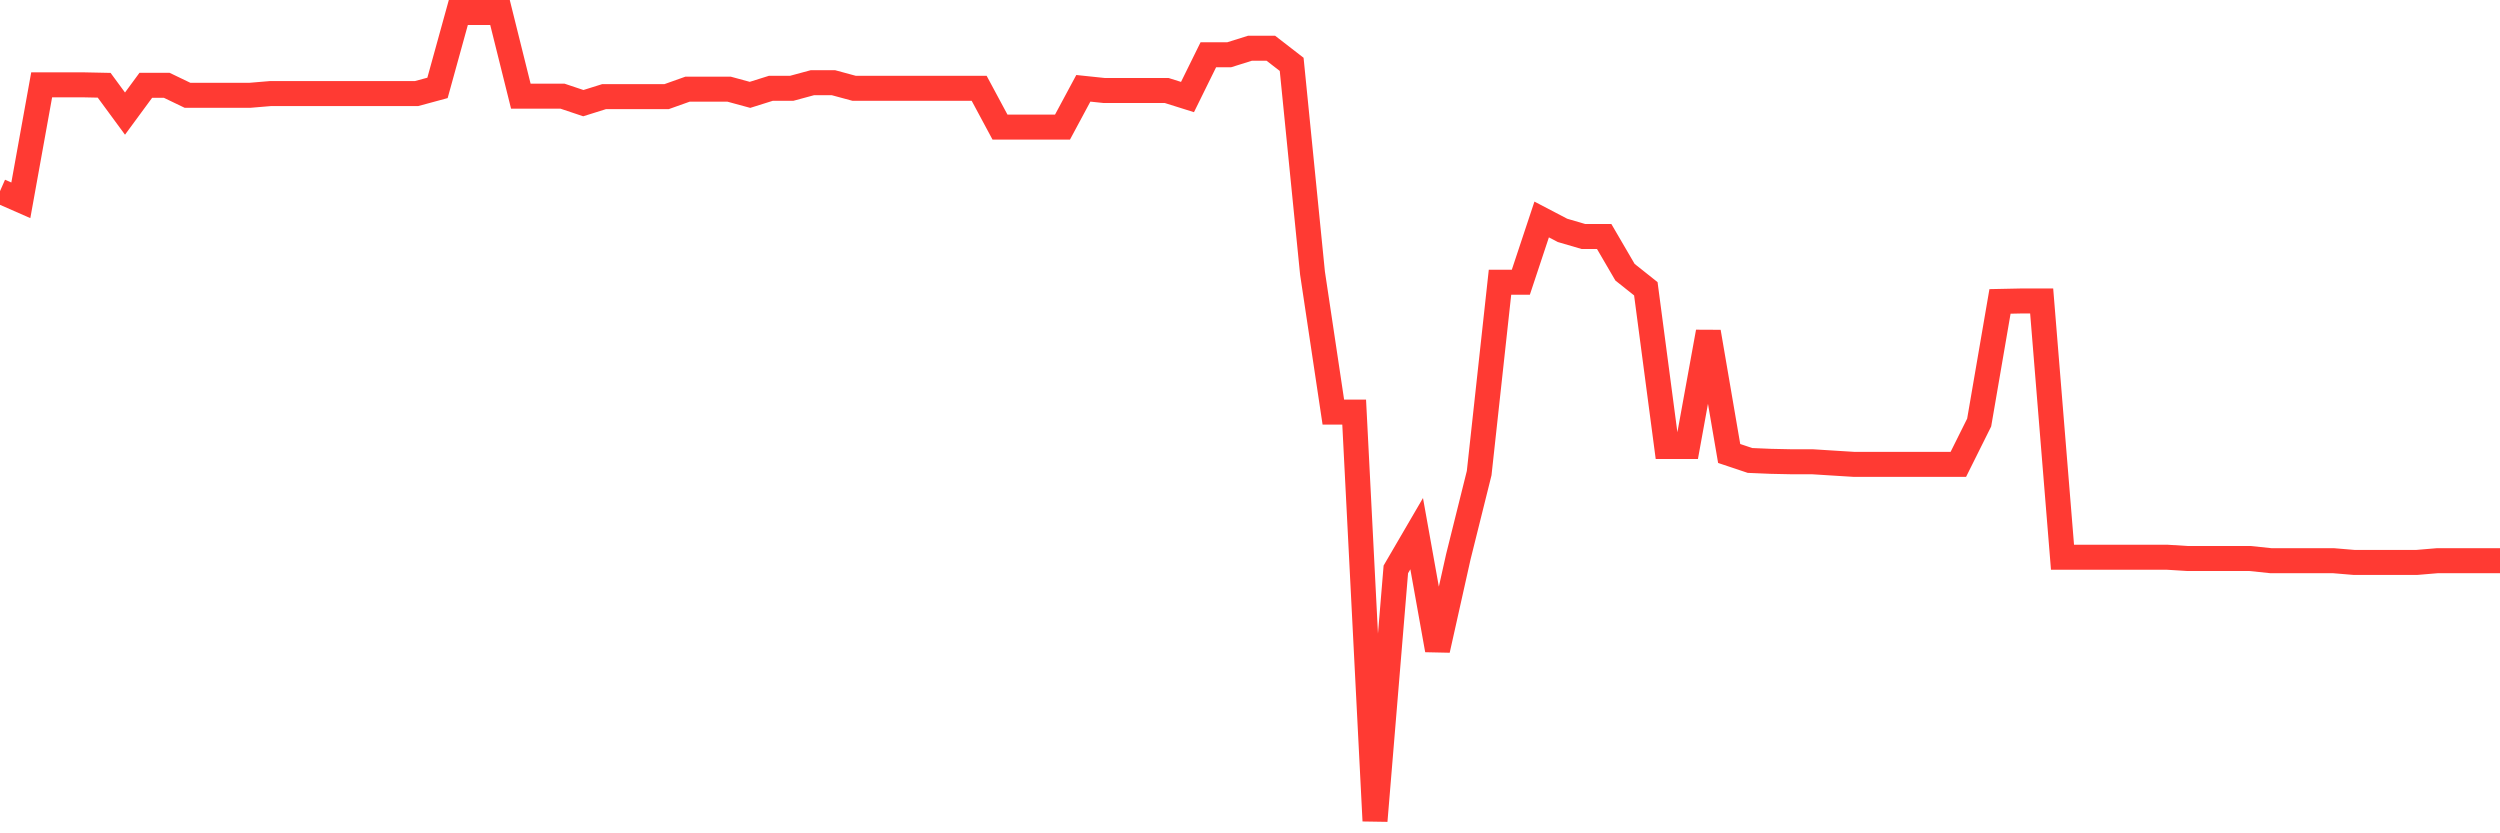 <svg
  xmlns="http://www.w3.org/2000/svg"
  xmlns:xlink="http://www.w3.org/1999/xlink"
  width="120"
  height="40"
  viewBox="0 0 120 40"
  preserveAspectRatio="none"
>
  <polyline
    points="0,9.176 1,9.615 2,4.072 3,4.072 4,4.072 5,4.093 6,5.453 7,4.093 8,4.093 9,4.574 10,4.574 11,4.574 12,4.574 13,4.49 14,4.49 15,4.49 16,4.49 17,4.49 18,4.49 19,4.49 20,4.49 21,4.219 22,0.6 23,0.6 24,0.6 25,4.616 26,4.616 27,4.616 28,4.951 29,4.637 30,4.637 31,4.637 32,4.637 33,4.281 34,4.281 35,4.281 36,4.553 37,4.239 38,4.239 39,3.968 40,3.968 41,4.239 42,4.239 43,4.239 44,4.239 45,4.239 46,4.239 47,4.239 48,6.101 49,6.101 50,6.101 51,6.101 52,4.239 53,4.344 54,4.344 55,4.344 56,4.344 57,4.658 58,2.629 59,2.629 60,2.315 61,2.315 62,3.089 63,13.108 64,19.78 65,19.78 66,39.4 67,27.331 68,25.616 69,31.201 70,26.725 71,22.709 72,13.547 73,13.547 74,10.535 75,11.058 76,11.351 77,11.351 78,13.066 79,13.861 80,21.433 81,21.433 82,15.932 83,21.767 84,22.102 85,22.144 86,22.165 87,22.165 88,22.228 89,22.29 90,22.29 91,22.29 92,22.29 93,22.29 94,22.29 95,20.282 96,14.468 97,14.447 98,14.447 99,26.746 100,26.746 101,26.746 102,26.746 103,26.746 104,26.746 105,26.808 106,26.808 107,26.808 108,26.808 109,26.913 110,26.913 111,26.913 112,26.913 113,26.997 114,26.997 115,26.997 116,26.997 117,26.913 118,26.913 119,26.913 120,26.913"
    fill="none"
    stroke="#ff3a33"
    stroke-width="1.2"
  >
  </polyline>
</svg>